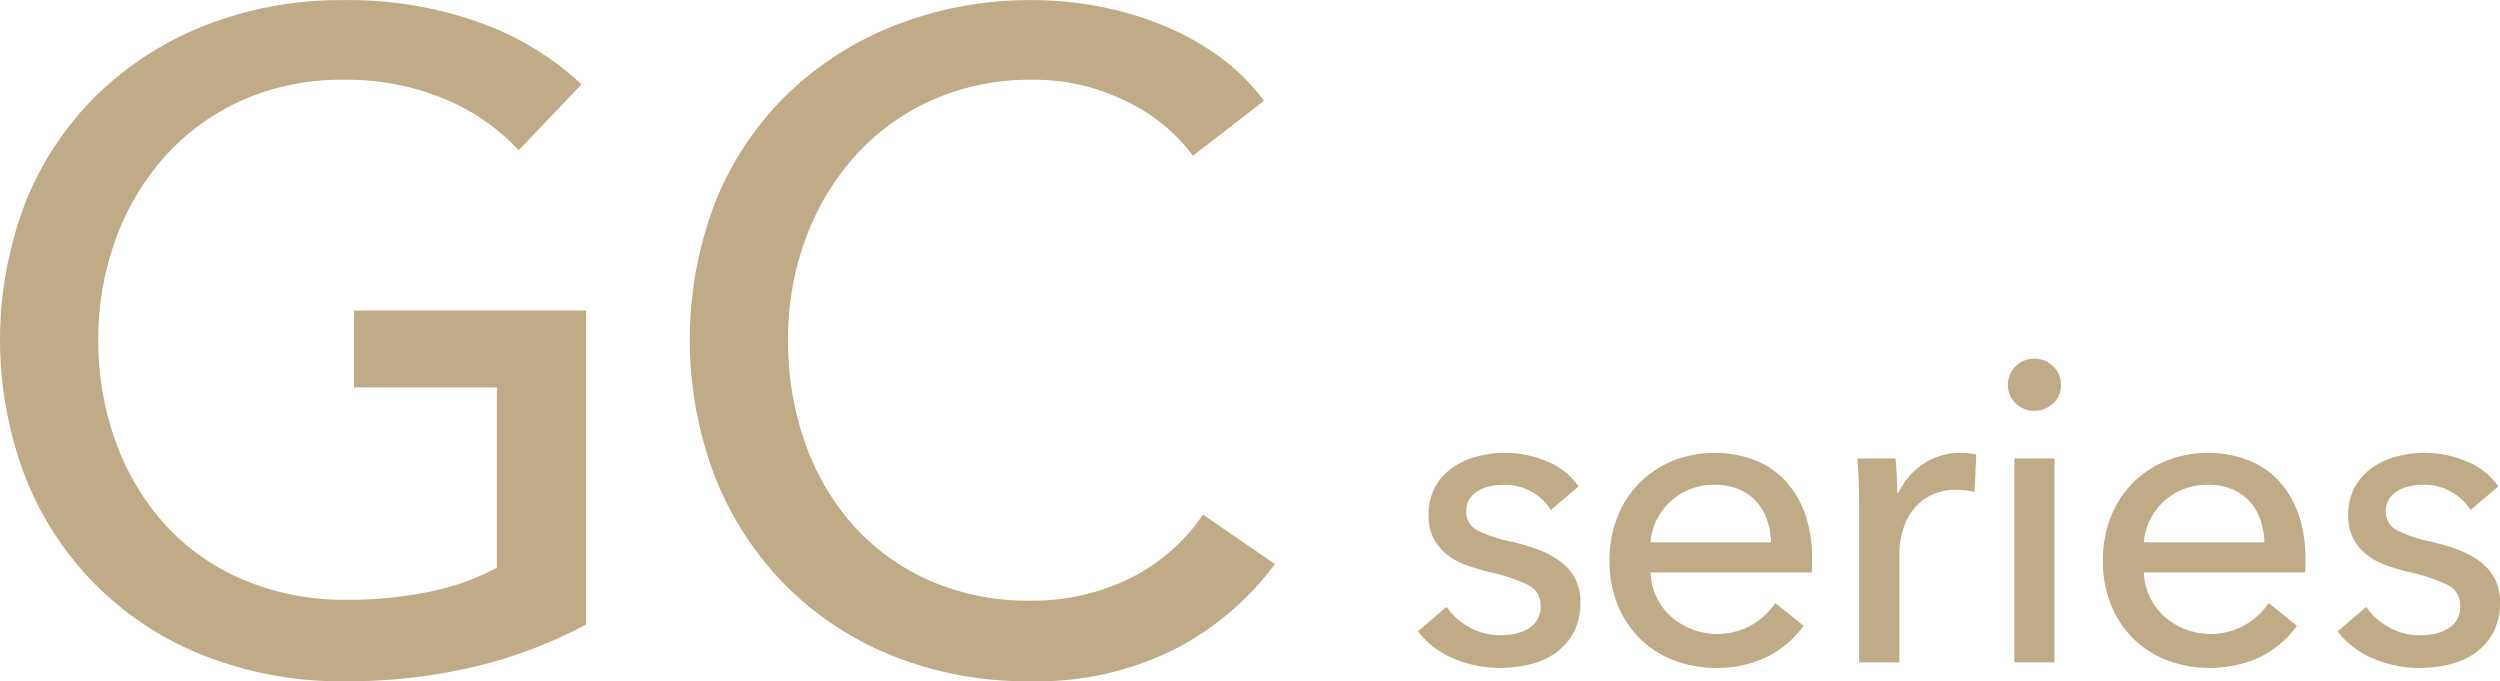 <svg xmlns="http://www.w3.org/2000/svg" width="279" height="76.031" viewBox="0 0 279 76.031">
  <defs>
    <style>
      .cls-1 {
        fill: #bfab85;
        fill-rule: evenodd;
      }
    </style>
  </defs>
  <path id="title" class="cls-1" d="M888.886,835.736a23.4,23.4,0,0,0-8.276-5.721,28.3,28.3,0,0,0-11.222-2.147,27.269,27.269,0,0,0-11.375,2.3,25.494,25.494,0,0,0-8.631,6.283A28.419,28.419,0,0,0,843.9,845.7a32.222,32.222,0,0,0-1.929,11.187,32.946,32.946,0,0,0,1.929,11.341,27.706,27.706,0,0,0,5.484,9.245,24.968,24.968,0,0,0,8.734,6.182,28.8,28.8,0,0,0,11.577,2.247,44.437,44.437,0,0,0,9.343-.919,27.132,27.132,0,0,0,7.413-2.656V862.2H870.506v-8.582h25.9v35.043a51.9,51.9,0,0,1-12.389,4.7,61.713,61.713,0,0,1-14.625,1.636,41.525,41.525,0,0,1-15.487-2.81,35.124,35.124,0,0,1-20.057-19.923,42.915,42.915,0,0,1,.05-30.855,35.036,35.036,0,0,1,8.024-11.954,36.466,36.466,0,0,1,12.135-7.713,41.23,41.23,0,0,1,15.233-2.758,43.3,43.3,0,0,1,15.386,2.554,32.639,32.639,0,0,1,11.222,6.845Zm84.393,46.18a32.317,32.317,0,0,1-11.07,9.45,34.345,34.345,0,0,1-16.351,3.628,40.185,40.185,0,0,1-15.182-2.81,35.335,35.335,0,0,1-11.983-7.868,36.18,36.18,0,0,1-7.871-12.055,42.908,42.908,0,0,1,.051-30.855,35.005,35.005,0,0,1,8.023-11.954,36.46,36.46,0,0,1,12.136-7.713,41.222,41.222,0,0,1,15.233-2.758,39.757,39.757,0,0,1,7.414.714,36.914,36.914,0,0,1,7.21,2.146,29.927,29.927,0,0,1,6.295,3.525,22.83,22.83,0,0,1,4.876,4.853l-7.922,6.129a19.841,19.841,0,0,0-7.463-6.078,23.069,23.069,0,0,0-10.41-2.4,26.92,26.92,0,0,0-11.324,2.3,25.642,25.642,0,0,0-8.581,6.283,28.419,28.419,0,0,0-5.484,9.247,32.245,32.245,0,0,0-1.929,11.187,34.019,34.019,0,0,0,1.879,11.443,27.479,27.479,0,0,0,5.381,9.245,24.84,24.84,0,0,0,8.53,6.182A27.2,27.2,0,0,0,945.96,886a24.71,24.71,0,0,0,11.069-2.451,21.363,21.363,0,0,0,8.226-7.152Zm30.8-6.02a5.832,5.832,0,0,0-2.15-2.041,6.115,6.115,0,0,0-3.1-.792,7.159,7.159,0,0,0-1.528.168,4.468,4.468,0,0,0-1.359.528,2.906,2.906,0,0,0-.954.912,2.469,2.469,0,0,0-.358,1.368,2.281,2.281,0,0,0,1.287,2.137,15.772,15.772,0,0,0,3.867,1.271,23.983,23.983,0,0,1,3,.912,9.211,9.211,0,0,1,2.41,1.321,5.391,5.391,0,0,1,2.18,4.487,6.991,6.991,0,0,1-.77,3.408,6.7,6.7,0,0,1-2.03,2.28,8.226,8.226,0,0,1-2.88,1.272,14.538,14.538,0,0,1-3.343.384,13.149,13.149,0,0,1-5.034-1.008,9.838,9.838,0,0,1-4.079-3.072l3.2-2.736a7.327,7.327,0,0,0,2.5,2.256,6.949,6.949,0,0,0,3.506.912,7.9,7.9,0,0,0,1.649-.168,4.7,4.7,0,0,0,1.43-.552,2.771,2.771,0,0,0,1.41-2.592,2.488,2.488,0,0,0-1.51-2.351,20.061,20.061,0,0,0-4.409-1.441q-1.144-.287-2.314-0.7a7.677,7.677,0,0,1-2.124-1.127,5.654,5.654,0,0,1-1.55-1.8,5.445,5.445,0,0,1-.6-2.665,6.33,6.33,0,0,1,.74-3.143,6.452,6.452,0,0,1,1.933-2.161,8.45,8.45,0,0,1,2.719-1.247,12.1,12.1,0,0,1,3.149-.409,11.961,11.961,0,0,1,4.7.96,7.792,7.792,0,0,1,3.5,2.784Zm29.15,5.423v0.768a6.6,6.6,0,0,1-.05.768H1015.2a6.7,6.7,0,0,0,.64,2.694,7.1,7.1,0,0,0,1.6,2.192,7.85,7.85,0,0,0,9.06.97,8.091,8.091,0,0,0,2.63-2.447l3.15,2.544a11.267,11.267,0,0,1-4.27,3.561,12.815,12.815,0,0,1-5.46,1.142,12.954,12.954,0,0,1-4.78-.864,11.051,11.051,0,0,1-3.77-2.423,11.324,11.324,0,0,1-2.48-3.769,12.854,12.854,0,0,1-.9-4.9,13.1,13.1,0,0,1,.88-4.872,11.178,11.178,0,0,1,2.46-3.815,11.419,11.419,0,0,1,3.73-2.473,12.734,12.734,0,0,1,9.16-.071,9.339,9.339,0,0,1,3.44,2.352,10.621,10.621,0,0,1,2.18,3.719A14.829,14.829,0,0,1,1033.23,881.319Zm-4.58-1.824a8.585,8.585,0,0,0-.45-2.52,5.842,5.842,0,0,0-1.19-2.039,5.638,5.638,0,0,0-1.96-1.368,6.854,6.854,0,0,0-2.74-.5,7.183,7.183,0,0,0-2.7.5,6.965,6.965,0,0,0-2.19,1.368,7.242,7.242,0,0,0-1.53,2.039,6.436,6.436,0,0,0-.69,2.52h13.45Zm9.78-6.815c-0.03-.96-0.08-1.808-0.14-2.544h4.25c0.06,0.575.11,1.24,0.14,1.991s0.05,1.368.05,1.848h0.14a7.853,7.853,0,0,1,2.79-3.24,7.3,7.3,0,0,1,4.13-1.224,6.882,6.882,0,0,1,1.76.192l-0.19,4.176a8.4,8.4,0,0,0-2.05-.24,6.148,6.148,0,0,0-2.81.6,5.674,5.674,0,0,0-1.98,1.607,6.645,6.645,0,0,0-1.17,2.329,9.681,9.681,0,0,0-.38,2.76v11.951h-4.49V875.031C1038.48,874.424,1038.46,873.639,1038.43,872.68ZM1061,861.927a2.681,2.681,0,0,1-.88,2.064,2.952,2.952,0,0,1-2.1.817,2.833,2.833,0,0,1-2.08-.841,2.756,2.756,0,0,1-.86-2.04,2.9,2.9,0,0,1,2.94-2.927,2.917,2.917,0,0,1,2.1.839A2.76,2.76,0,0,1,1061,861.927Zm-0.72,30.96h-4.48V870.136h4.48v22.751Zm28.01-11.568v0.768a6.6,6.6,0,0,1-.05.768h-17.98a6.7,6.7,0,0,0,.64,2.694,7.1,7.1,0,0,0,1.6,2.192,7.849,7.849,0,0,0,9.06.97,8.091,8.091,0,0,0,2.63-2.447l3.15,2.544a11.342,11.342,0,0,1-4.27,3.561,13.638,13.638,0,0,1-10.24.278,11.051,11.051,0,0,1-3.77-2.423,11.324,11.324,0,0,1-2.48-3.769,12.854,12.854,0,0,1-.9-4.9,13.1,13.1,0,0,1,.88-4.872,11.178,11.178,0,0,1,2.46-3.815,11.315,11.315,0,0,1,3.73-2.473,12.734,12.734,0,0,1,9.16-.071,9.339,9.339,0,0,1,3.44,2.352,10.452,10.452,0,0,1,2.17,3.719A14.824,14.824,0,0,1,1088.29,881.319Zm-4.58-1.824a8.585,8.585,0,0,0-.45-2.52,5.713,5.713,0,0,0-1.2-2.039,5.506,5.506,0,0,0-1.95-1.368,6.888,6.888,0,0,0-2.74-.5,7.183,7.183,0,0,0-2.7.5,6.905,6.905,0,0,0-3.72,3.407,6.436,6.436,0,0,0-.69,2.52h13.45Zm23-3.6a5.91,5.91,0,0,0-2.15-2.041,6.143,6.143,0,0,0-3.1-.792,7.178,7.178,0,0,0-1.53.168,4.484,4.484,0,0,0-1.36.528,2.893,2.893,0,0,0-.95.912,2.453,2.453,0,0,0-.36,1.368,2.279,2.279,0,0,0,1.29,2.137,15.836,15.836,0,0,0,3.86,1.271,24.185,24.185,0,0,1,3.01.912,9.545,9.545,0,0,1,2.41,1.321,5.7,5.7,0,0,1,1.6,1.9,5.583,5.583,0,0,1,.57,2.592,7.105,7.105,0,0,1-.76,3.408,6.7,6.7,0,0,1-2.03,2.28,8.276,8.276,0,0,1-2.89,1.272,14.411,14.411,0,0,1-3.34.384,13.129,13.129,0,0,1-5.03-1.008,9.829,9.829,0,0,1-4.08-3.072l3.2-2.736a7.24,7.24,0,0,0,2.5,2.256,6.956,6.956,0,0,0,3.51.912,7.8,7.8,0,0,0,1.64-.168,4.6,4.6,0,0,0,1.43-.552,2.771,2.771,0,0,0,1.41-2.592,2.494,2.494,0,0,0-1.5-2.351,20.054,20.054,0,0,0-4.41-1.441c-0.77-.191-1.54-0.423-2.32-0.7a7.584,7.584,0,0,1-2.12-1.127,5.641,5.641,0,0,1-1.55-1.8,5.422,5.422,0,0,1-.6-2.665,6.362,6.362,0,0,1,.74-3.143,6.486,6.486,0,0,1,1.93-2.161,8.585,8.585,0,0,1,2.72-1.247,12.13,12.13,0,0,1,3.15-.409,11.957,11.957,0,0,1,4.7.96,7.82,7.82,0,0,1,3.51,2.784Z" transform="translate(-831 -818.969)"/>
</svg>
